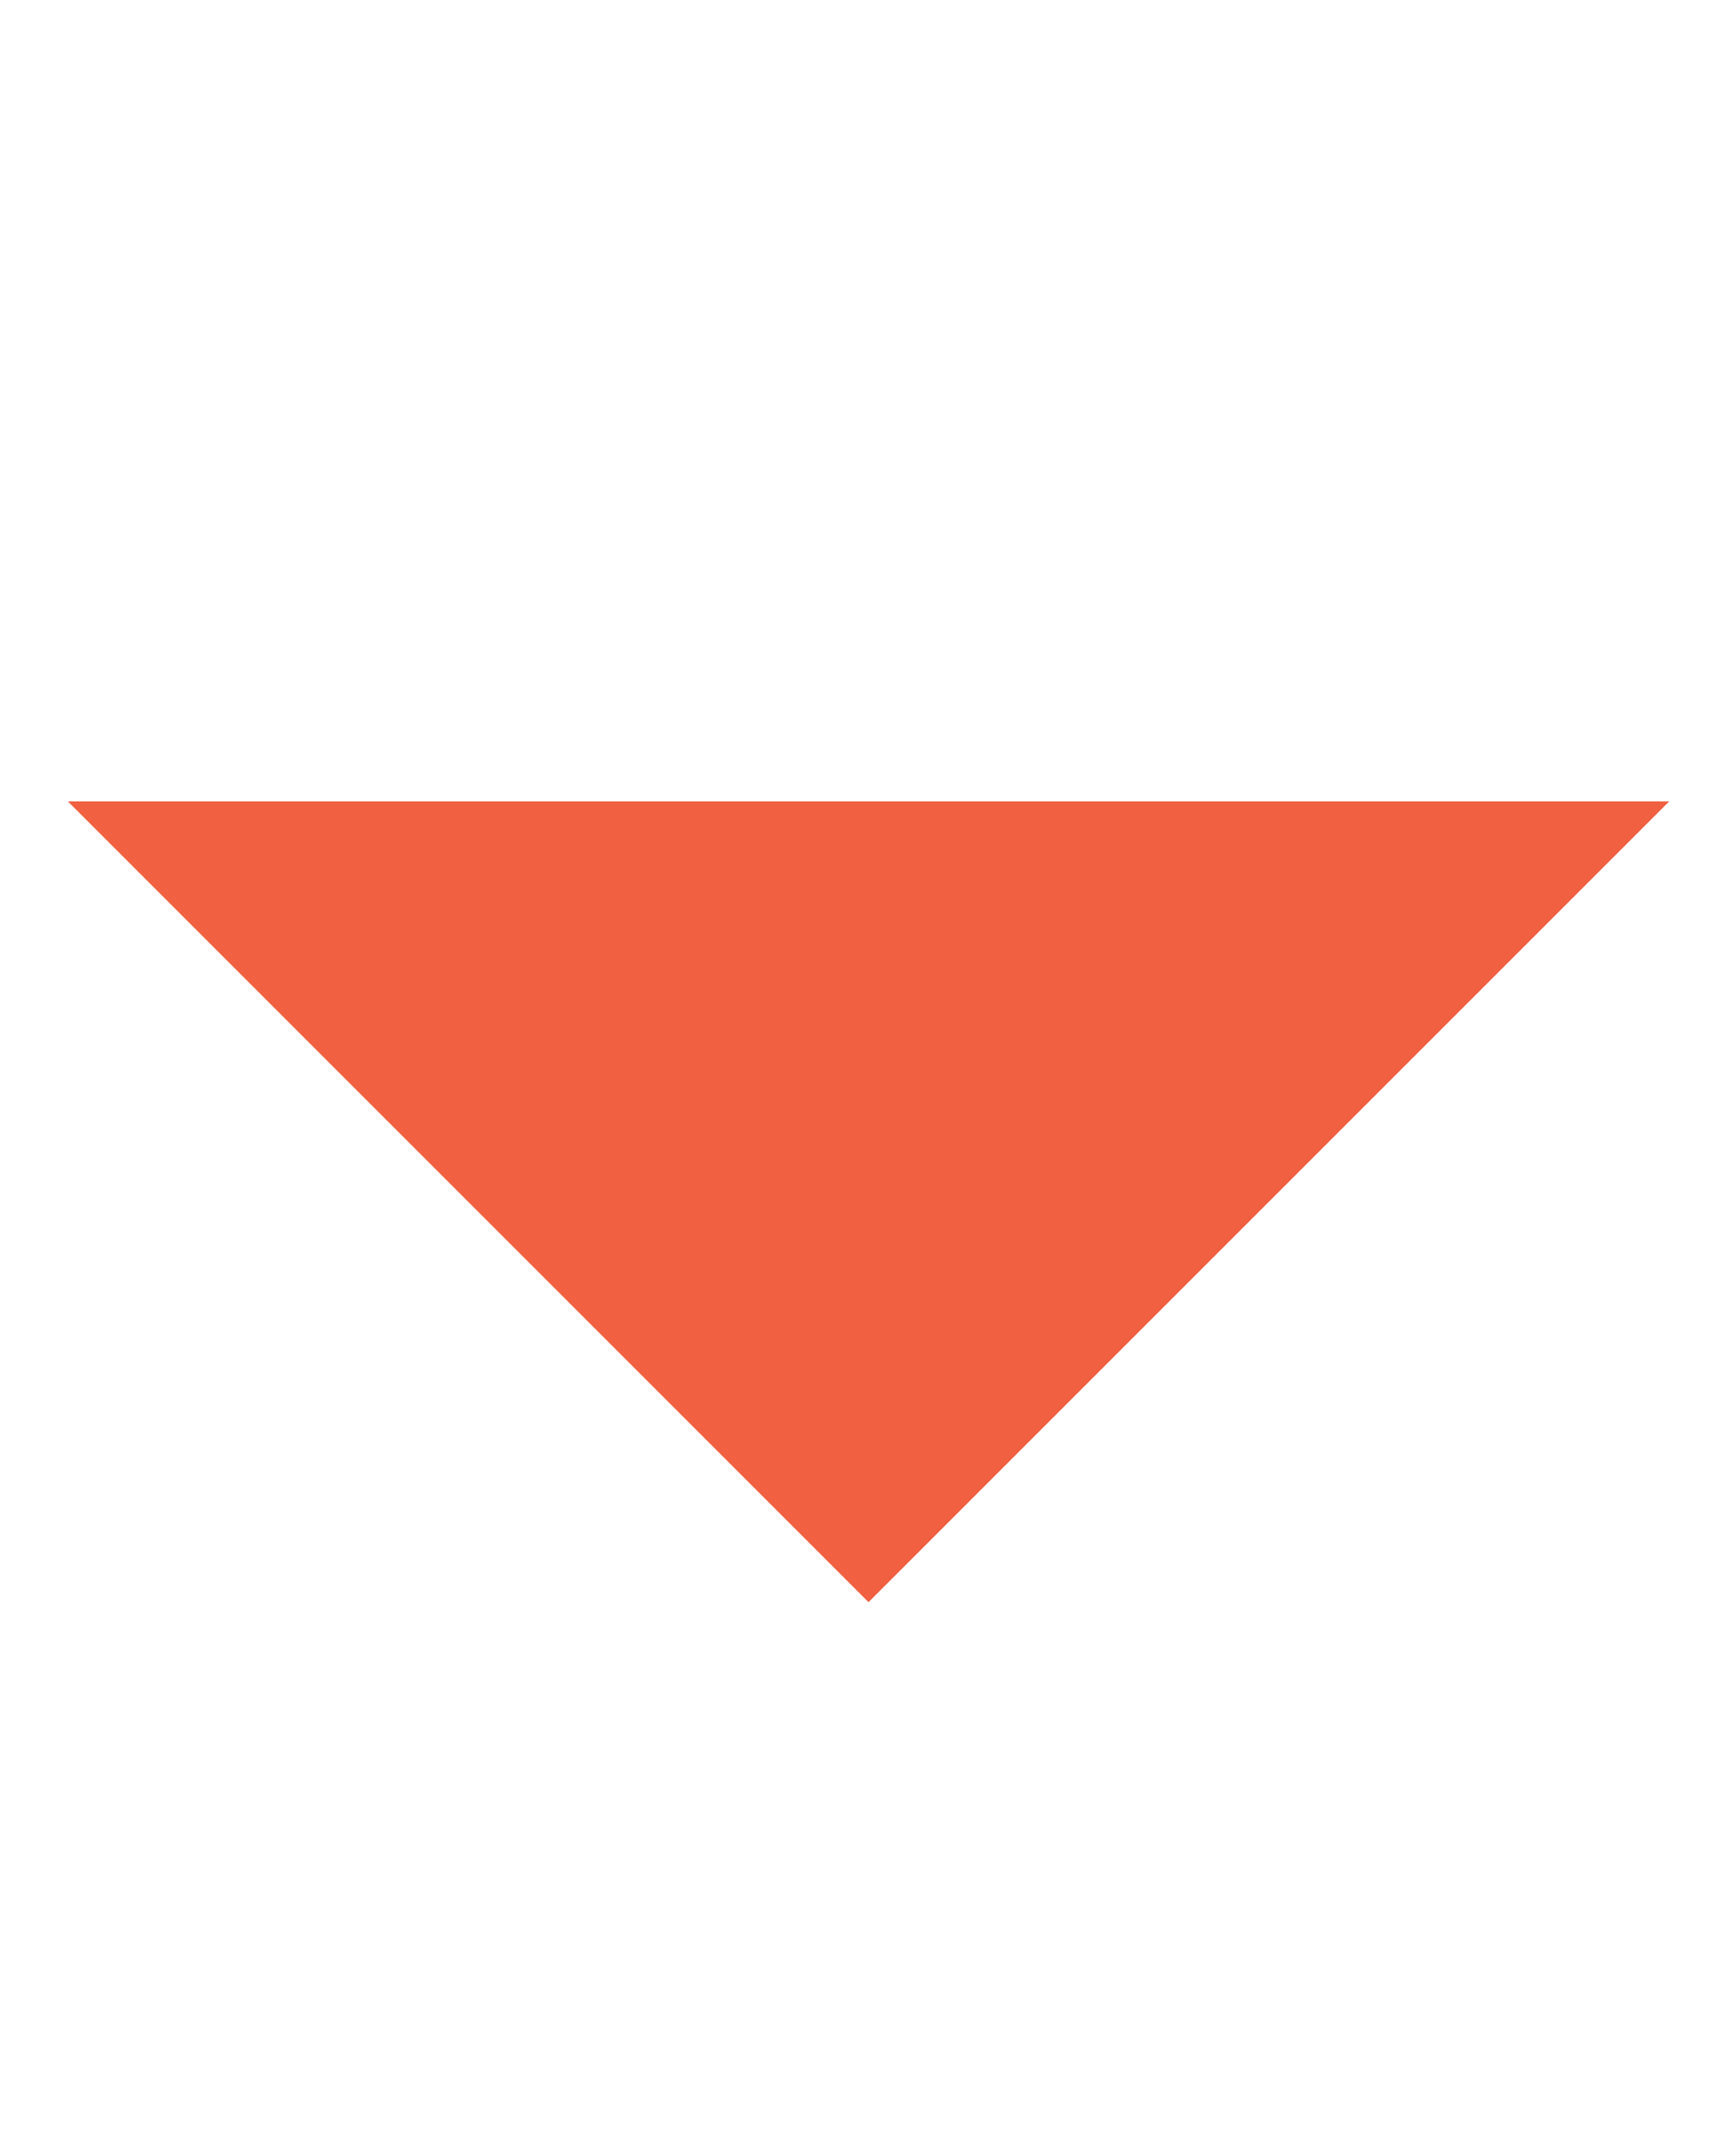 <?xml version="1.0" encoding="UTF-8"?> <svg xmlns="http://www.w3.org/2000/svg" width="13" height="16" viewBox="0 0 13 16" fill="none"><g clip-path="url(#clip0_502_3918)"><path d="M0.508 6L6.504 11.996L12.5 6H0.508Z" fill="#F06041"></path></g><defs><clipPath id="clip0_502_3918"><rect width="11.992" height="16" fill="white" transform="translate(0.508)"></rect></clipPath></defs></svg> 